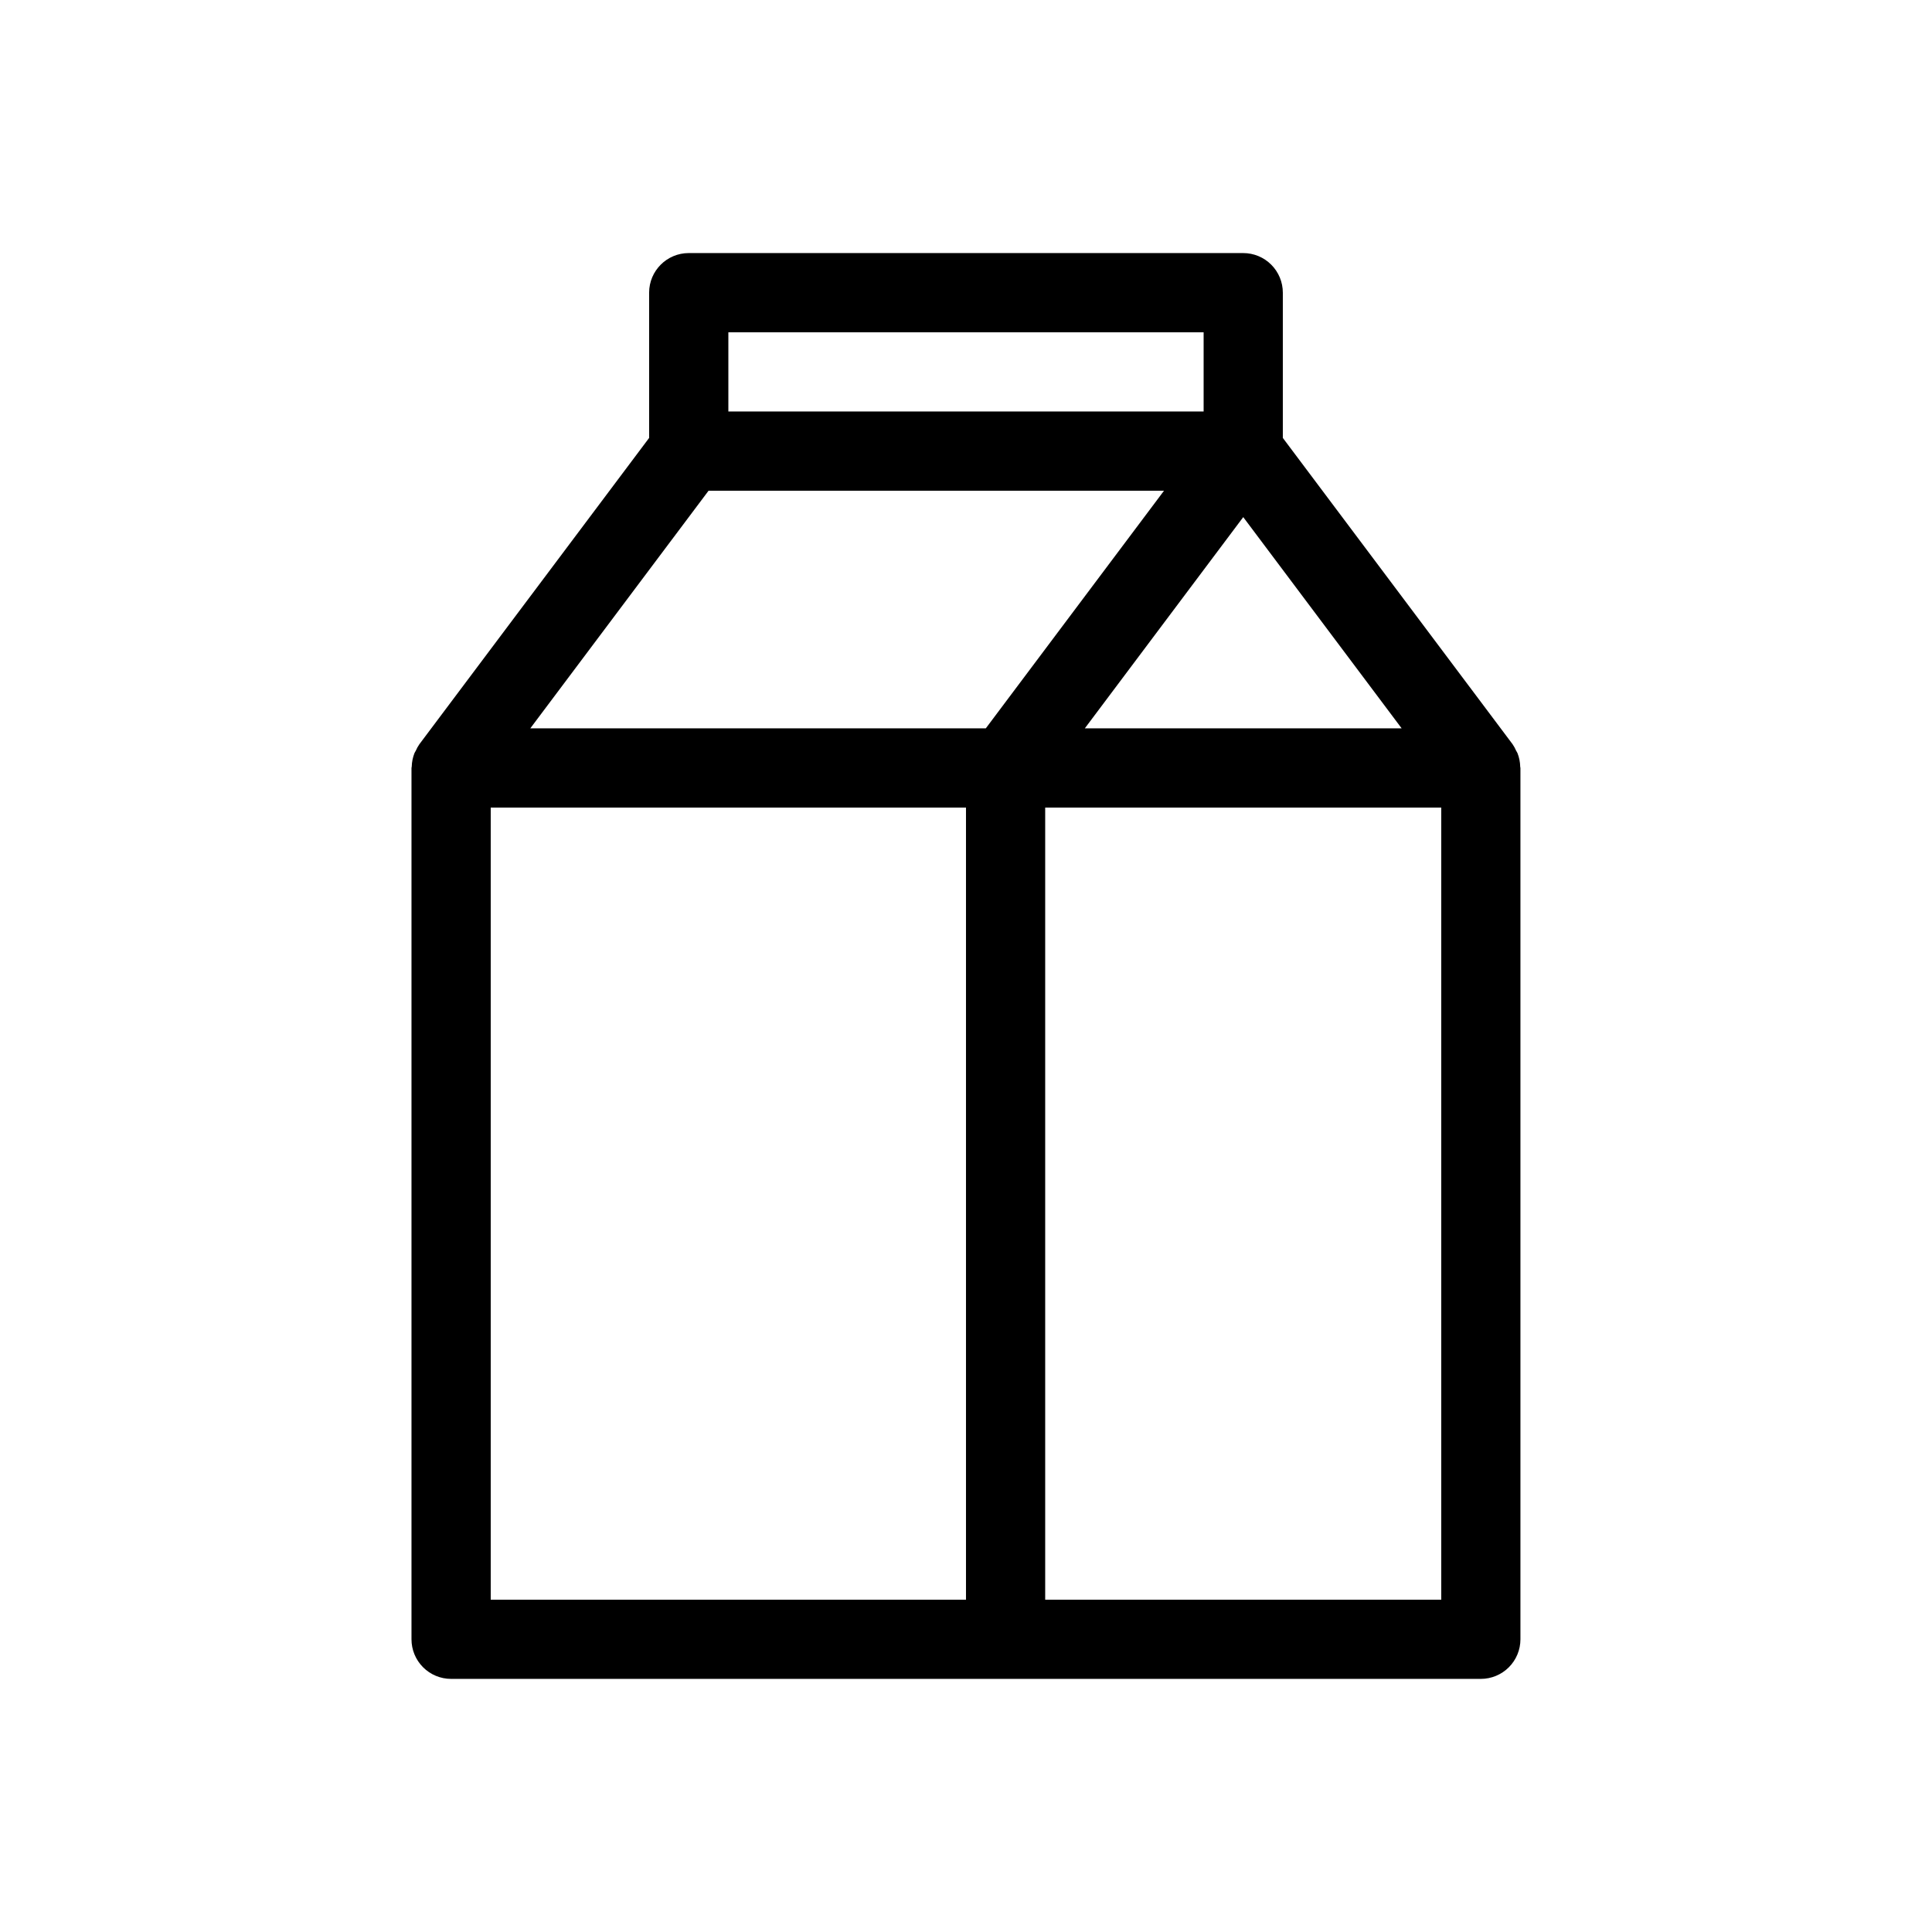 <?xml version="1.0" encoding="UTF-8"?>
<!-- Uploaded to: SVG Find, www.svgfind.com, Generator: SVG Find Mixer Tools -->
<svg fill="#000000" width="800px" height="800px" version="1.1" viewBox="144 144 512 512" xmlns="http://www.w3.org/2000/svg">
 <path d="m546.87 347.16c-0.027-1.223-0.273-2.43-0.719-3.566-0.09-0.223-0.234-0.402-0.344-0.617-0.262-0.617-0.586-1.207-0.965-1.758l-60.879-81.168v-38.488c0-2.785-1.105-5.453-3.074-7.422-1.965-1.969-4.637-3.074-7.418-3.074h-146.95c-5.797 0-10.496 4.699-10.496 10.496v38.488l-60.879 81.168c-0.383 0.555-0.711 1.148-0.977 1.77-0.105 0.211-0.242 0.383-0.332 0.598-0.449 1.141-0.695 2.356-0.723 3.586 0 0.117-0.066 0.219-0.066 0.344v230.91c0 2.785 1.105 5.453 3.074 7.422s4.637 3.074 7.422 3.074h272.89c2.785 0 5.453-1.105 7.422-3.074s3.074-4.637 3.074-7.422v-230.91c0-0.129-0.066-0.23-0.07-0.355zm-31.418-10.141h-83.965l41.984-55.98zm-178.43-104.96h125.95v20.992h-125.95zm-5.246 41.984h120.7l-47.23 62.977h-120.71zm-57.73 83.969h125.95v209.92h-125.95zm251.9 209.92h-104.96v-209.92h104.96z"/>
</svg>